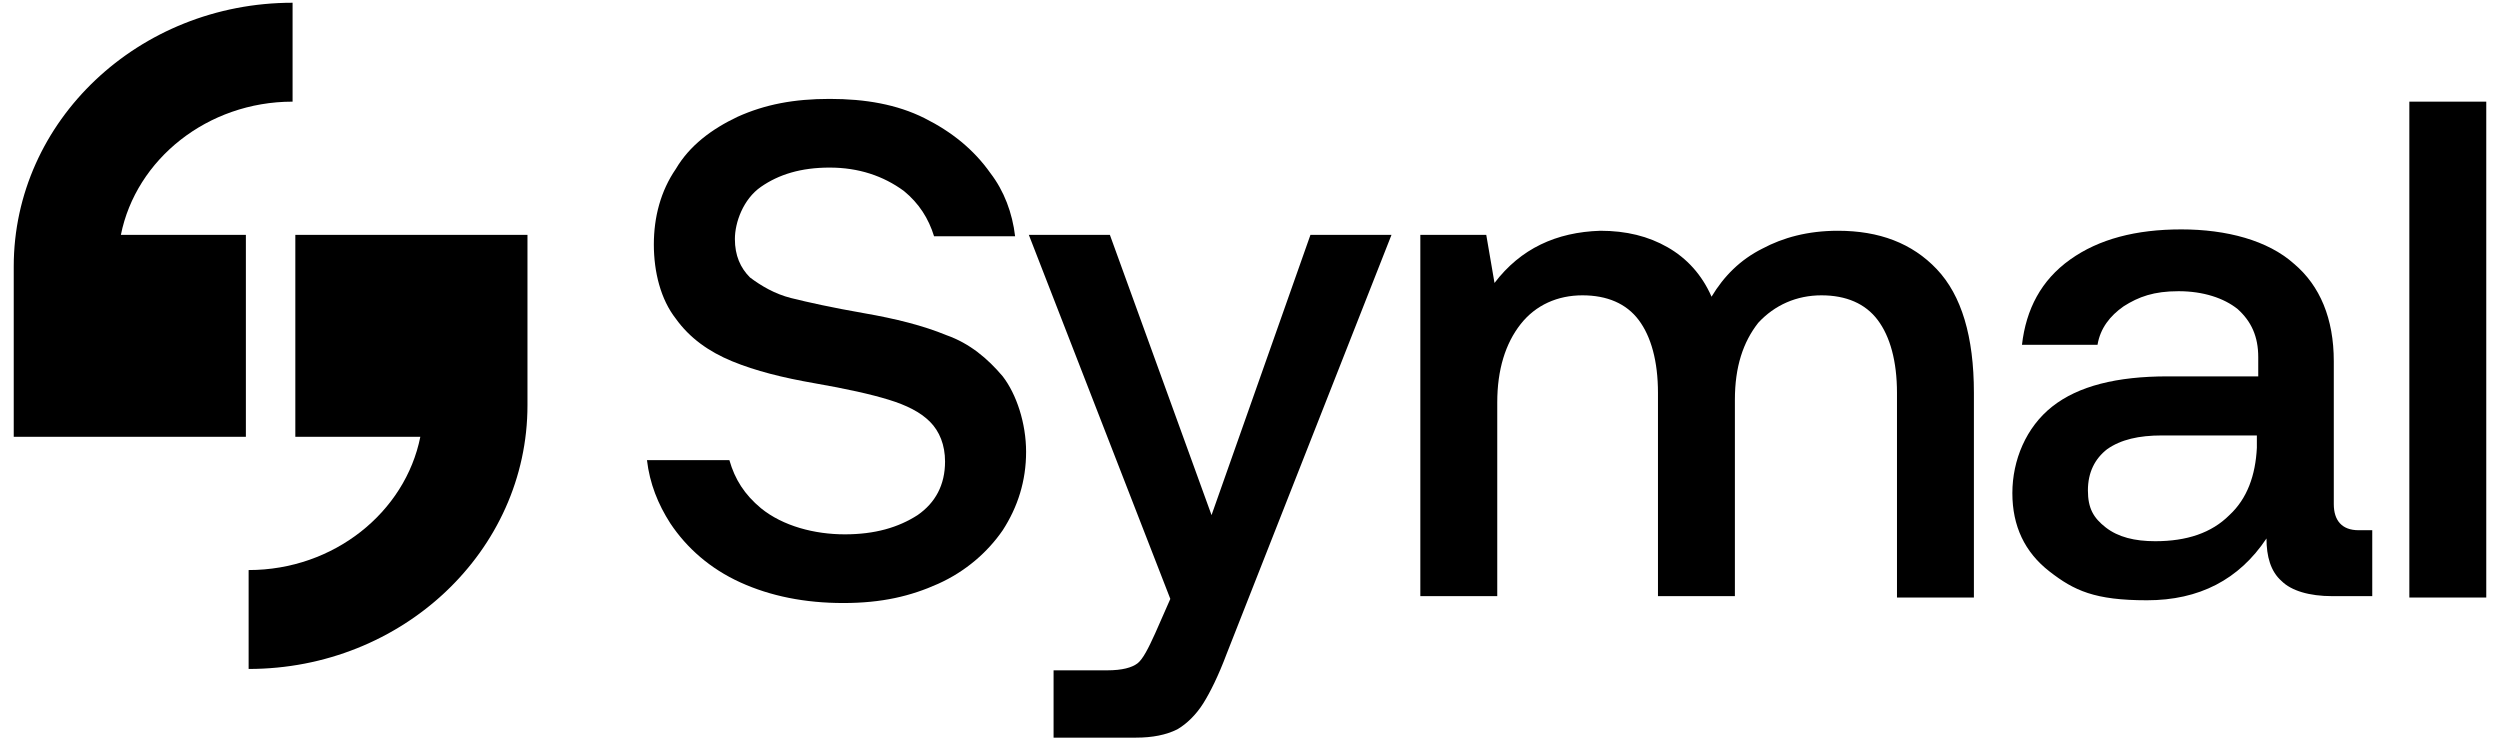 <?xml version="1.0" encoding="UTF-8"?>
<svg id="Layer_1" xmlns="http://www.w3.org/2000/svg" xmlns:xlink="http://www.w3.org/1999/xlink" version="1.1" viewBox="0 0 182 54">
  <!-- Generator: Adobe Illustrator 29.2.0, SVG Export Plug-In . SVG Version: 2.1.0 Build 108)  -->
  <path d="M17.9,17.1h-9.1c1.1-5.5,6.3-9.7,12.5-9.7V.2C10.1.2,1,8.8,1,19.4v12.4h16.9v-14.7h0Z"/>
  <path d="M21.5,17.1v14.7h9.1c-1.1,5.5-6.3,9.7-12.5,9.7v7.2c11.2,0,20.3-8.6,20.3-19.2v-12.4h-16.9Z"/>
  <path d="M80.8,17.1l7.4,20.4,7.2-20.4h5.9l-12,30.5c-.6,1.6-1.2,2.8-1.7,3.6s-1.2,1.5-1.9,1.9c-.8.4-1.8.6-3,.6h-6v-4.9h3.9c1.1,0,1.8-.2,2.2-.5.4-.3.8-1.1,1.3-2.2l1.1-2.5-10.3-26.5h5.9Z"/>
  <path d="M141,19.6c1.8,1.9,2.7,4.9,2.7,9v14.9h-5.6v-14.9c0-2.3-.5-4.1-1.4-5.3s-2.3-1.8-4.1-1.8-3.4.7-4.6,2c-1.1,1.4-1.7,3.2-1.7,5.6v14.3h-5.6v-14.8c0-2.3-.5-4.1-1.4-5.3s-2.3-1.8-4.1-1.8-3.4.7-4.5,2.1-1.7,3.3-1.7,5.7v14.1h-5.6v-26.3h4.8l.6,3.5c1.9-2.5,4.5-3.7,7.7-3.8,1.9,0,3.5.4,4.9,1.2,1.4.8,2.5,2,3.2,3.6.9-1.5,2.1-2.7,3.7-3.5,1.5-.8,3.3-1.3,5.5-1.3,3,0,5.4.9,7.2,2.8"/>
  <path d="M164.3,31.7h-6.9c-1.7,0-3,.3-4,1-.9.7-1.4,1.7-1.4,3s.4,2,1.3,2.7c.9.7,2.1,1,3.6,1,2.3,0,4.1-.6,5.4-1.9,1.3-1.2,1.9-2.9,2-4.9v-.9h0ZM172.7,38.6v4.8h-2.9c-1.7,0-3-.4-3.7-1.1-.8-.7-1.1-1.8-1.1-3.1-2,3-4.9,4.5-8.7,4.5s-5.3-.7-7.1-2.1c-1.8-1.4-2.7-3.3-2.7-5.7s1-4.8,2.9-6.3,4.7-2.2,8.4-2.2h6.6v-1.4c0-1.5-.5-2.6-1.5-3.5-1-.8-2.5-1.3-4.3-1.3s-2.9.4-4,1.1c-1,.7-1.7,1.6-1.9,2.8h-5.5c.3-2.6,1.4-4.7,3.5-6.2s4.8-2.2,8.1-2.2,6.3.8,8.2,2.5c1.9,1.6,2.9,4,2.9,7.1v10.4c0,1.2.6,1.9,1.8,1.9h1Z"/>
  <path d="M181,7.4h-5.6v36.1h5.6V7.4Z"/>
  <path d="M73,27.4c-1.1-1.3-2.4-2.4-4.1-3-1.7-.7-3.7-1.2-6-1.6-2.3-.4-4.1-.8-5.3-1.1-1.2-.3-2.2-.9-3-1.5-.7-.7-1.1-1.6-1.1-2.8s.6-2.9,1.9-3.8c1.3-.9,2.9-1.4,5-1.4s3.9.6,5.4,1.7c1.1.9,1.8,2,2.2,3.3h5.9c-.2-1.7-.8-3.3-1.8-4.6-1.2-1.7-2.8-3-4.8-4s-4.3-1.4-6.9-1.4-4.7.4-6.7,1.3c-1.9.9-3.5,2.1-4.5,3.8-1.1,1.6-1.6,3.5-1.6,5.5s.5,4,1.6,5.4c1,1.4,2.4,2.4,4.1,3.1,1.7.7,3.7,1.2,6,1.6s4.1.8,5.4,1.2c1.3.4,2.3.9,3,1.6s1.1,1.7,1.1,2.9c0,1.7-.7,3-2,3.9-1.4.9-3.1,1.4-5.3,1.4s-4.5-.6-6.1-1.9c-1.2-1-1.9-2.1-2.3-3.5h-6c.2,1.7.8,3.2,1.7,4.6,1.2,1.8,2.9,3.3,5.1,4.3,2.2,1,4.7,1.5,7.5,1.5s4.9-.5,6.9-1.4,3.6-2.3,4.7-3.9c1.1-1.7,1.7-3.6,1.7-5.7s-.7-4.2-1.7-5.5"/>
</svg>